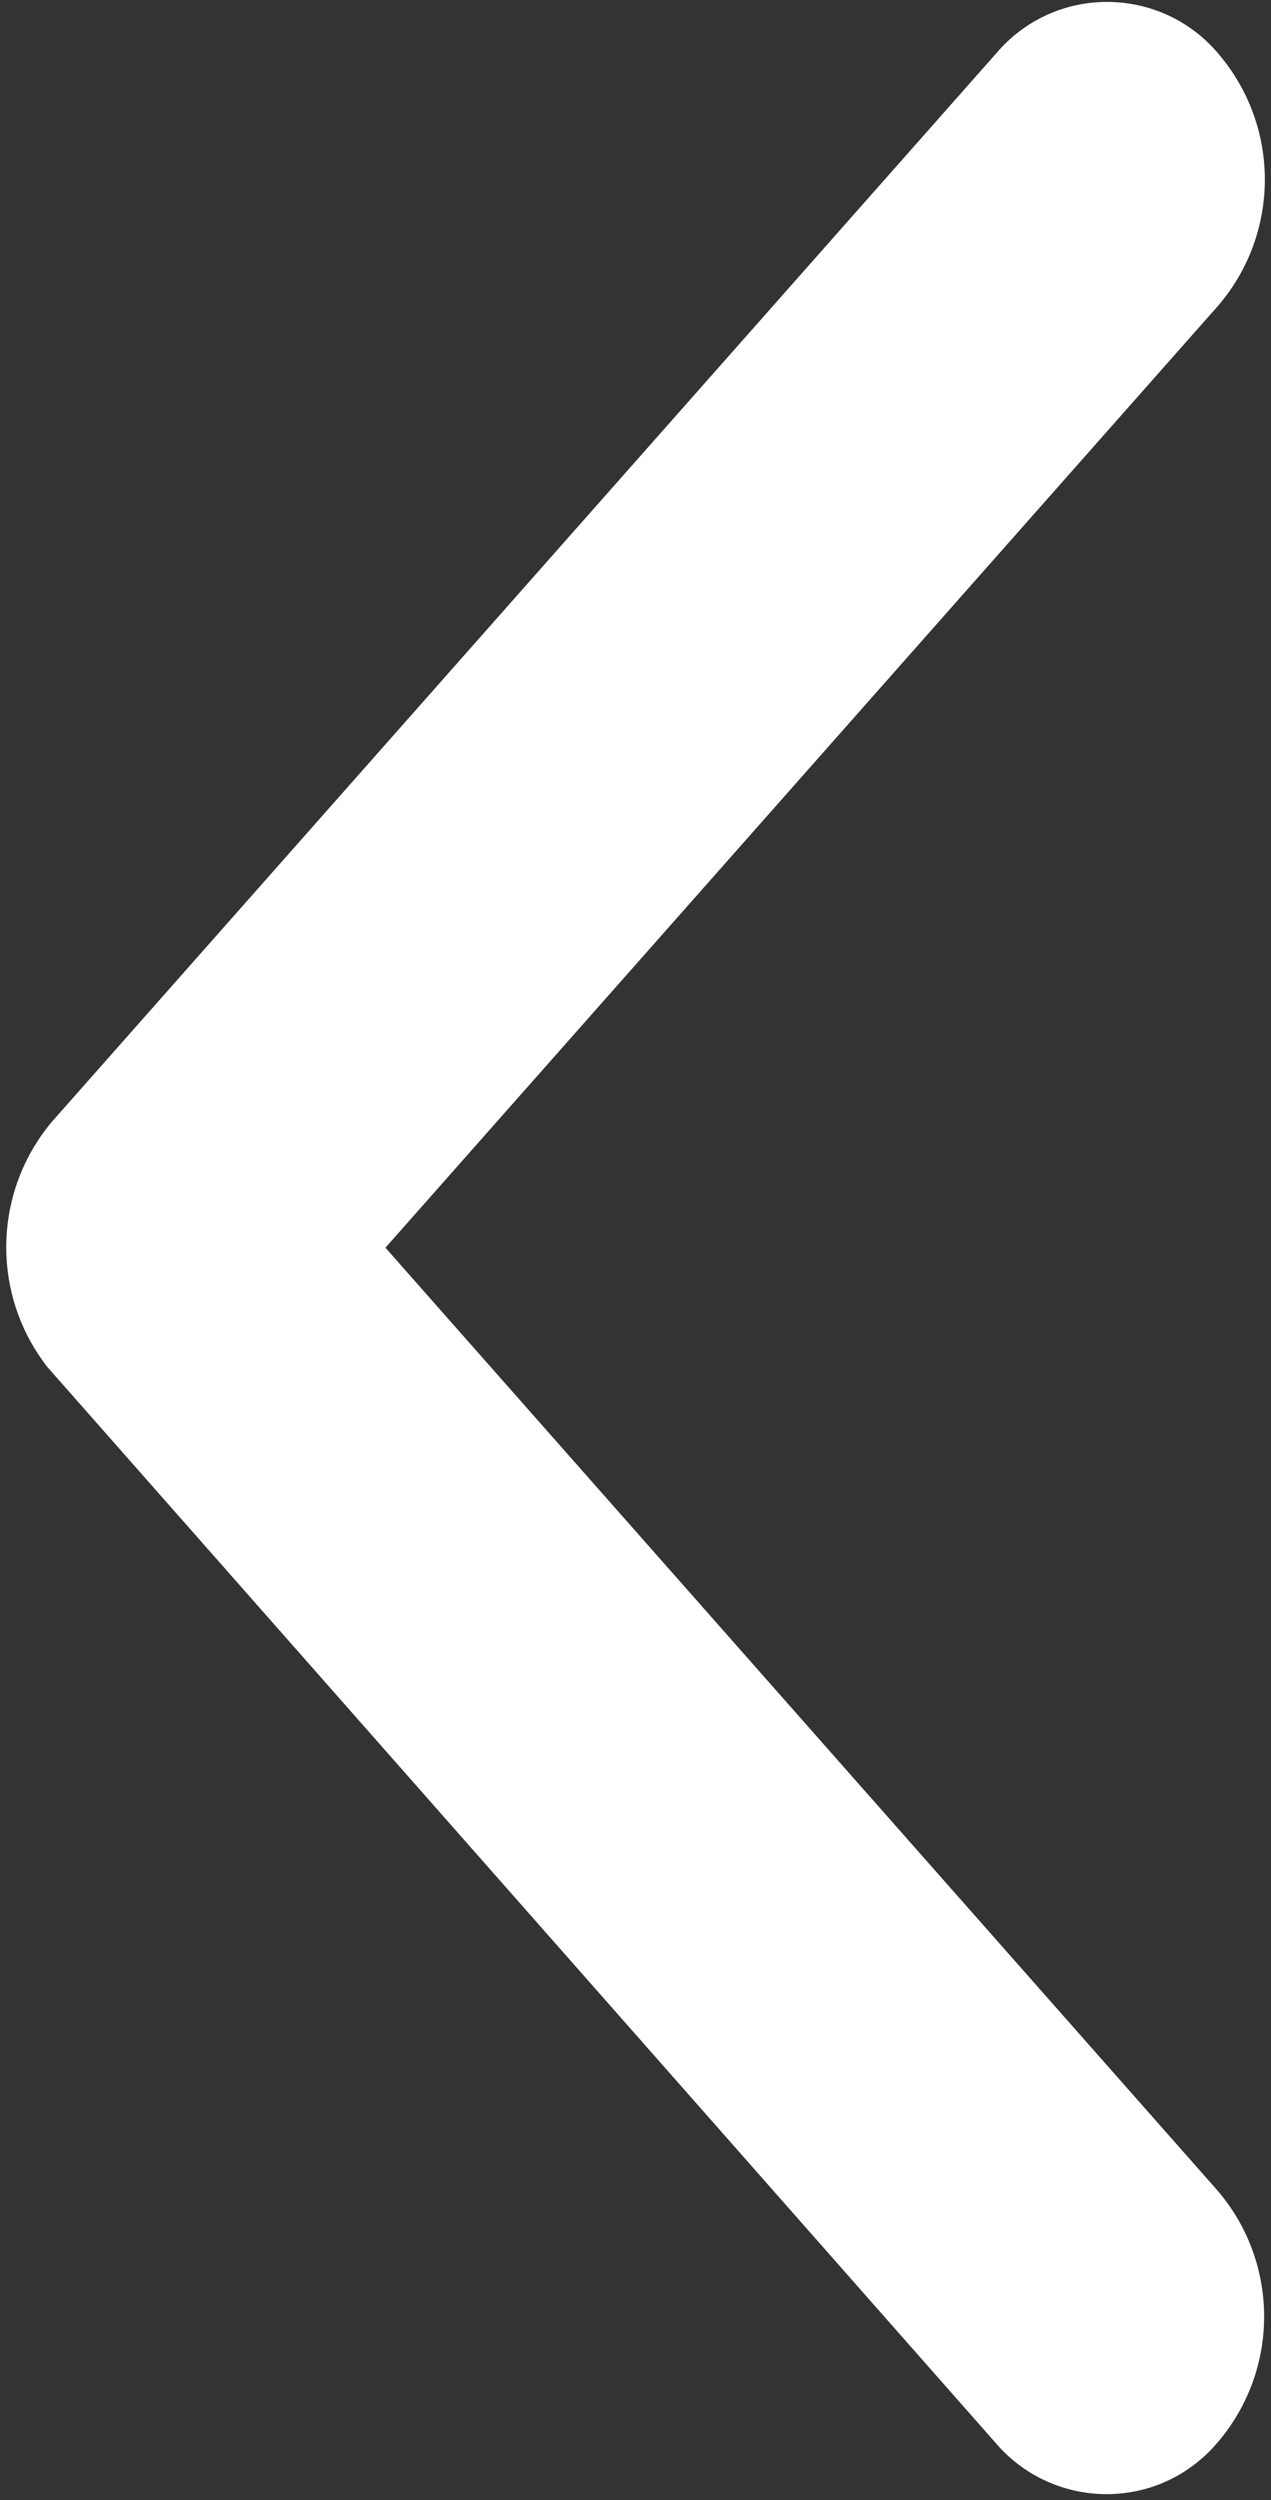 <?xml version="1.0" encoding="UTF-8"?>
<svg id="Calque_1" data-name="Calque 1" xmlns="http://www.w3.org/2000/svg" viewBox="0 0 35.6 70.02">
  <rect x="0" y="0" width="35.6" height="70.02" fill="#333333" stroke="none"/>
  <defs>
    <style>
      .cls-1 {
        fill: #fff;
        stroke-width: 0px;
      }
    </style>
  </defs>
  <path id="Icon_ionic-ios-arrow-back" data-name="Icon ionic-ios-arrow-back" class="cls-1" d="m10.8,34.94l23.33-26.39c1.73-2.03,1.73-5.01,0-7.04-1.44-1.72-4.01-1.95-5.73-.51-.18.15-.35.32-.51.51L1.46,31.41c-1.66,1.97-1.72,4.84-.13,6.88l26.54,30.11c1.45,1.72,4.02,1.95,5.74.5.18-.15.35-.32.5-.5,1.73-2.03,1.73-5.01,0-7.04l-23.31-26.41Z"/>
</svg>
